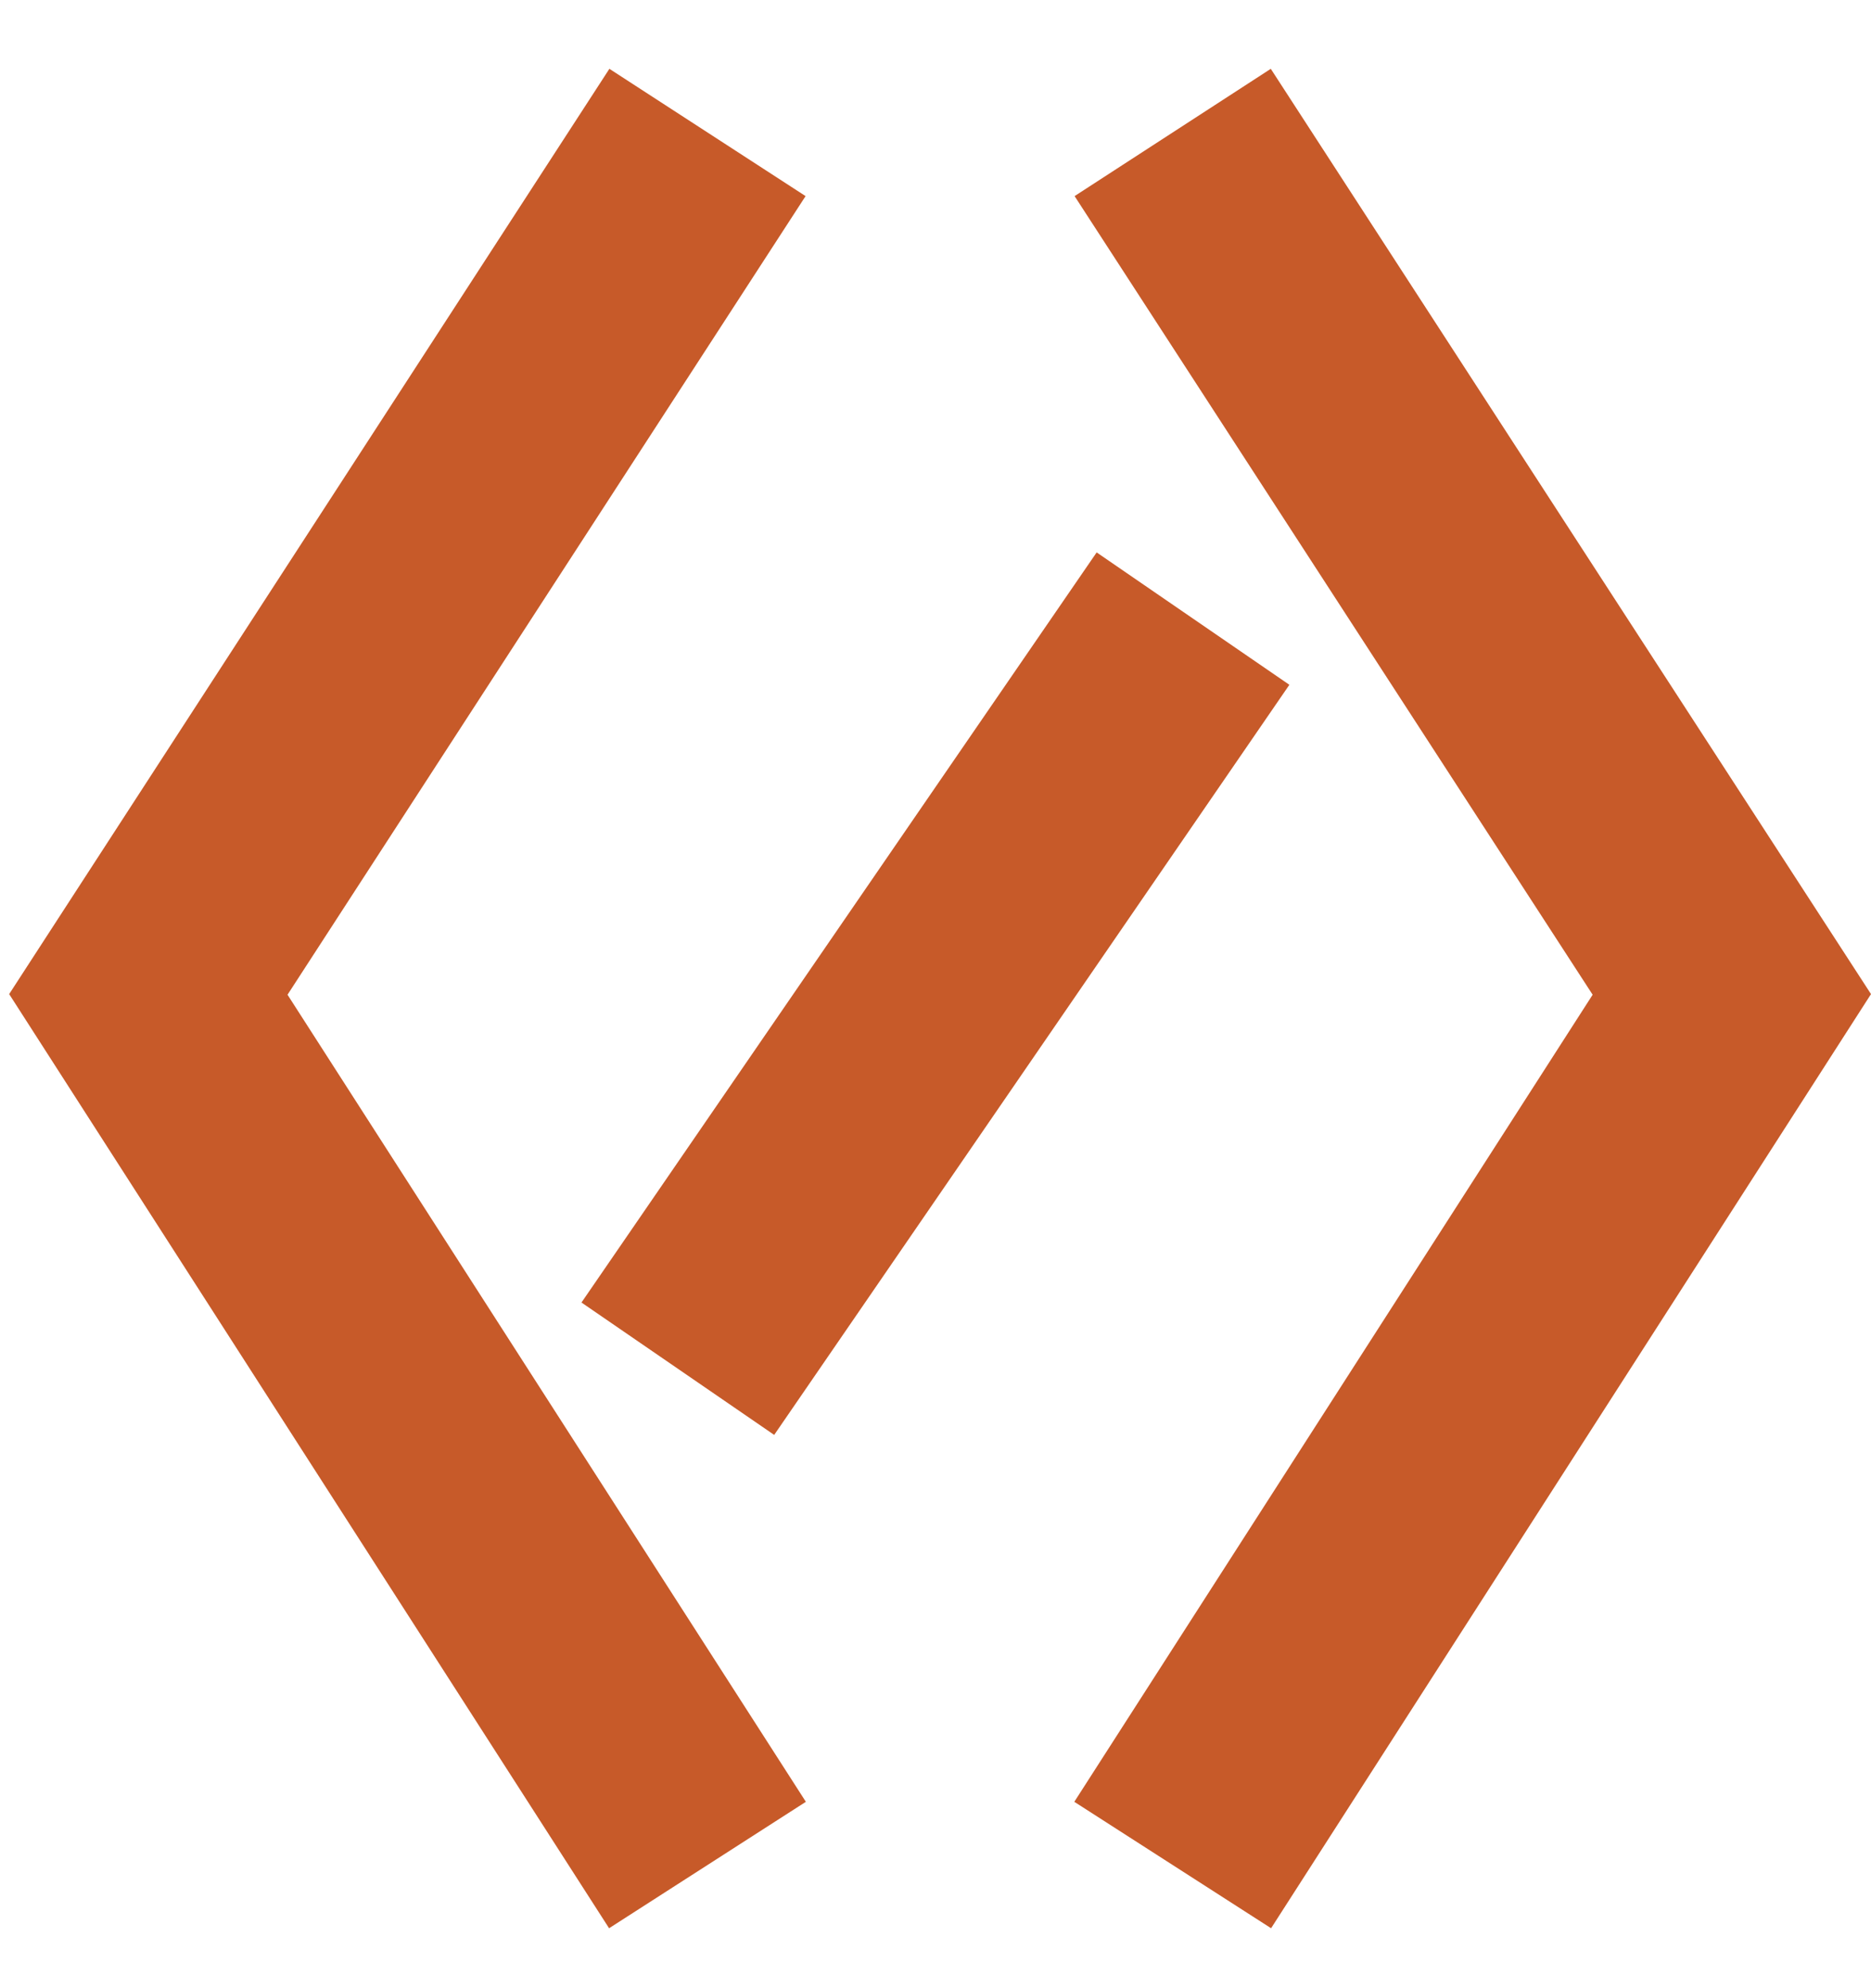 <?xml version="1.0" encoding="utf-8"?>
<!-- Generator: Adobe Illustrator 16.0.0, SVG Export Plug-In . SVG Version: 6.00 Build 0)  -->
<!DOCTYPE svg PUBLIC "-//W3C//DTD SVG 1.0//EN" "http://www.w3.org/TR/2001/REC-SVG-20010904/DTD/svg10.dtd">
<svg version="1.0" id="Layer_1" xmlns="http://www.w3.org/2000/svg" xmlns:xlink="http://www.w3.org/1999/xlink" x="0px" y="0px"
	 width="80px" height="85px" viewBox="0 0 80 85" enable-background="new 0 0 80 85" xml:space="preserve">
<g>
	<polygon fill="#C75A29" points="26.043,82.437 0.392,42.5 26.056,2.942 34.445,8.384 12.294,42.527 34.457,77.032 	"/>
</g>
<g>
	
		<rect x="35" y="23.041" transform="matrix(0.824 0.566 -0.566 0.824 31.092 -15.179)" fill="#C75A29" width="10" height="38.919"/>
</g>
<path fill="#C75A29" d="M59.25,4.663"/>
<g>
	<polygon fill="#C75A29" points="54.349,82.437 45.935,77.032 68.098,42.527 45.947,8.384 54.336,2.942 80,42.5 	"/>
</g>
</svg>
